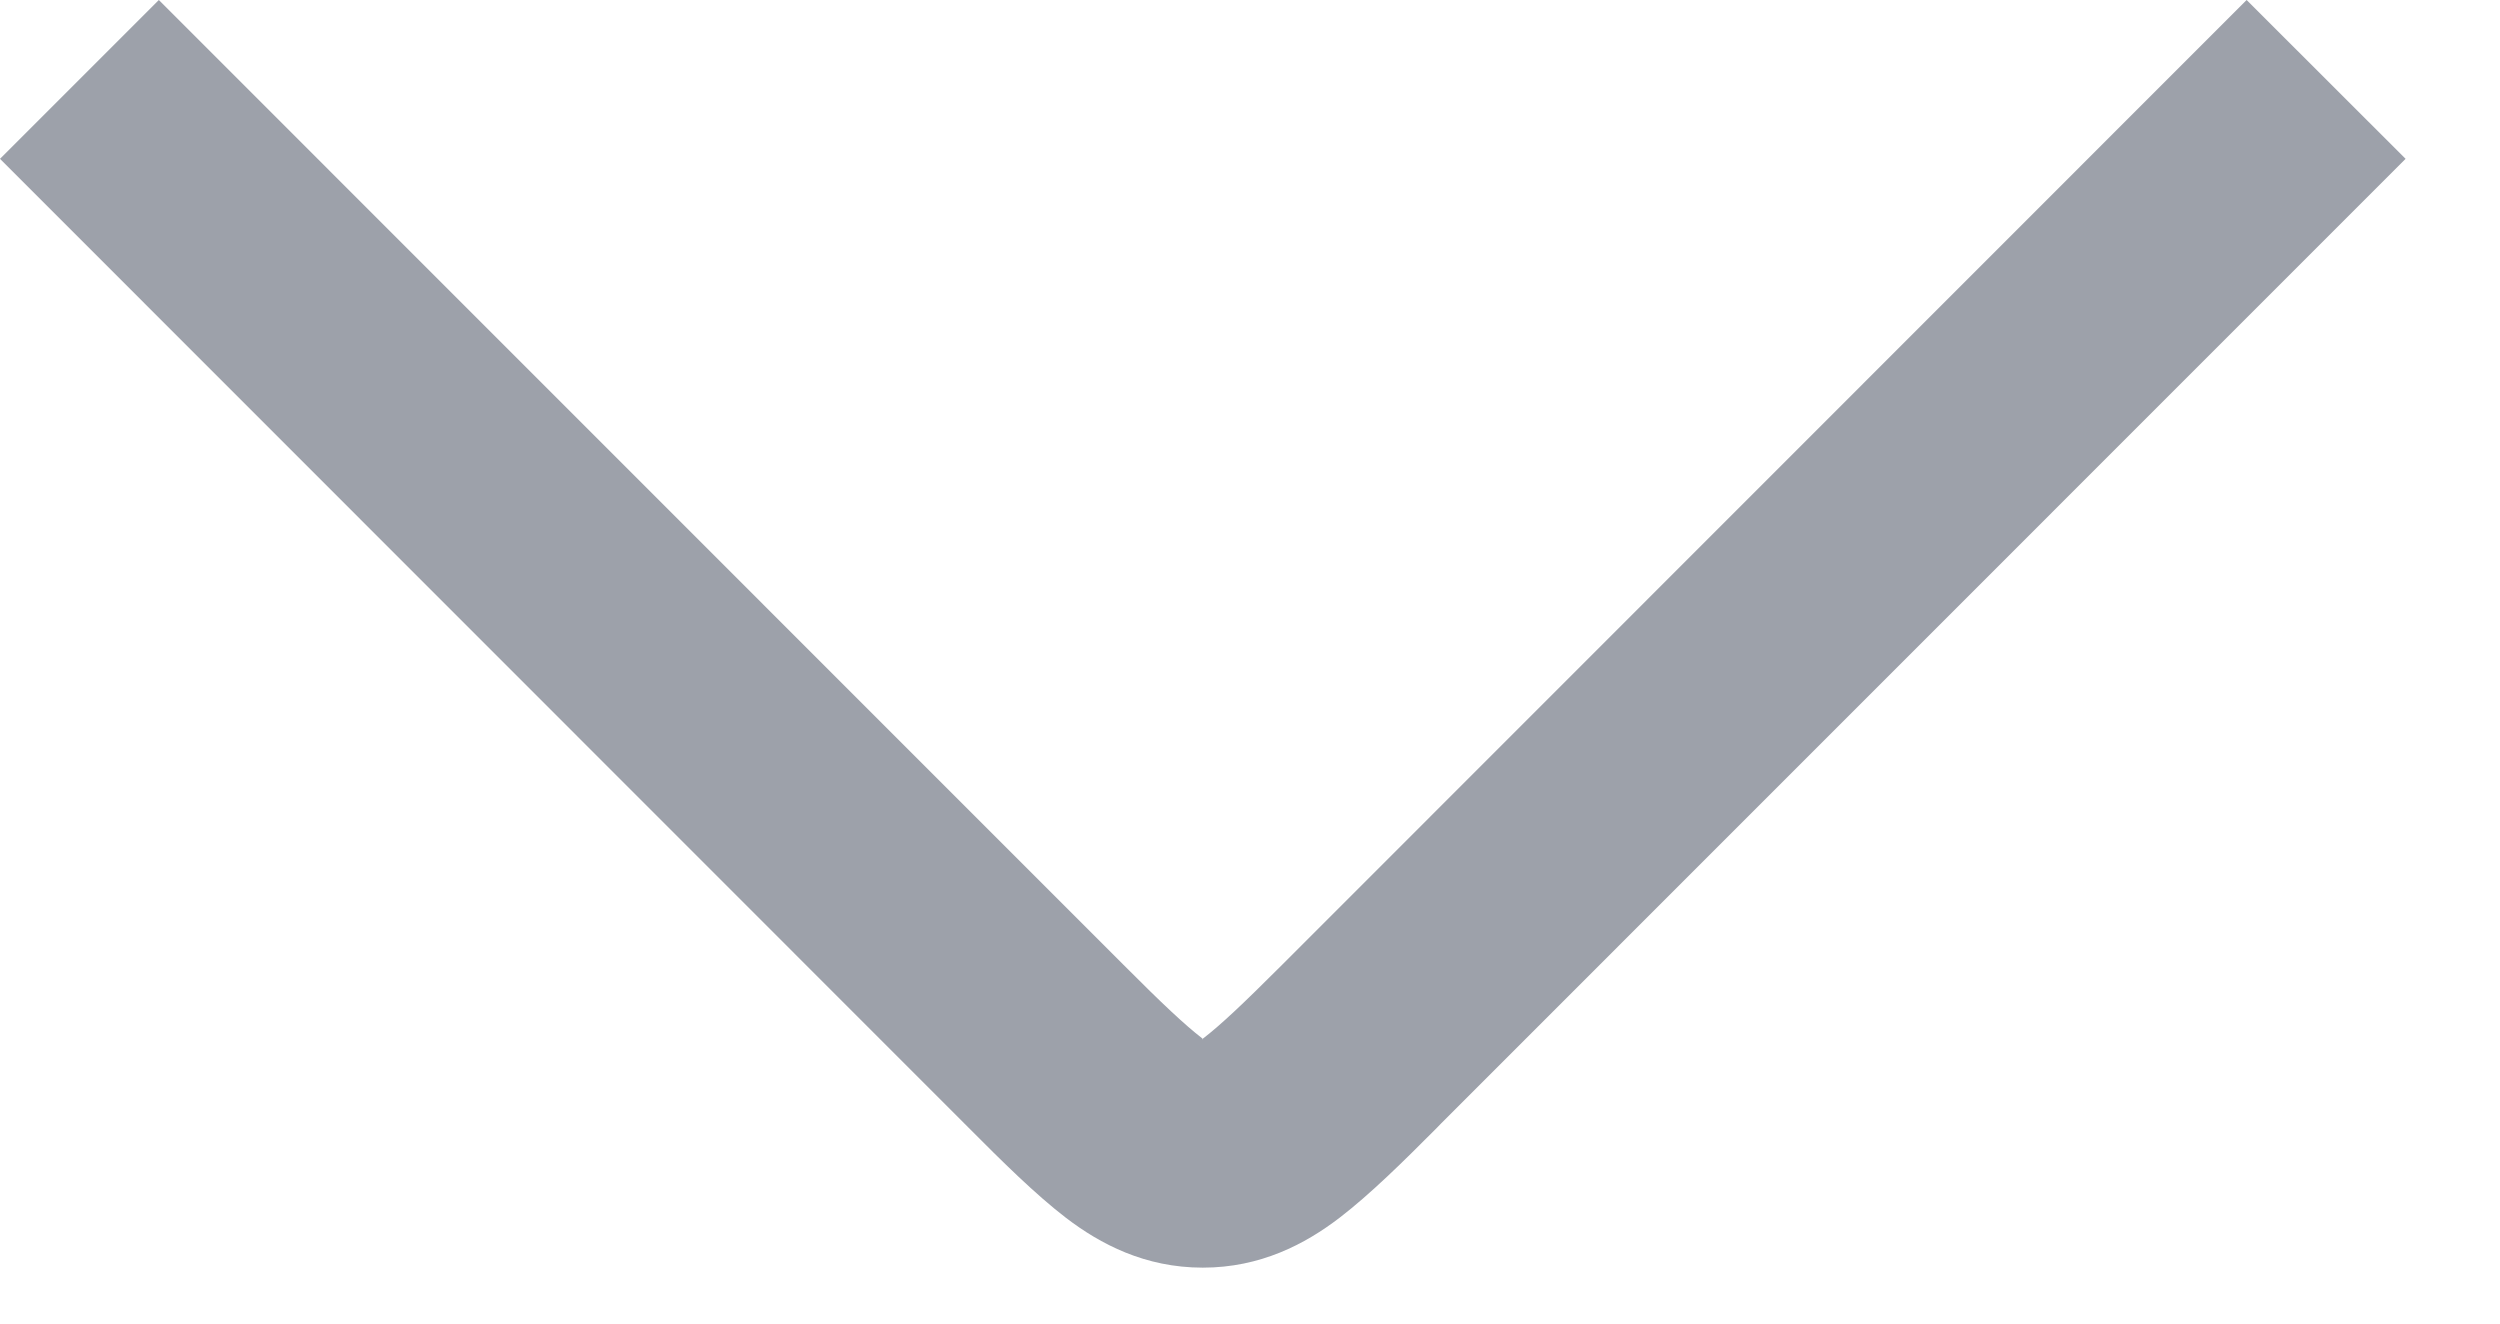 <?xml version="1.0" encoding="utf-8"?>
<svg xmlns="http://www.w3.org/2000/svg" fill="none" height="100%" overflow="visible" preserveAspectRatio="none" style="display: block;" viewBox="0 0 17 9" width="100%">
<path clip-rule="evenodd" d="M7.639 6.56L1.08 0L0 1.08L6.558 7.64C6.568 7.65 6.578 7.66 6.588 7.67C6.817 7.9 7.039 8.12 7.247 8.28C7.482 8.46 7.786 8.62 8.179 8.62C8.571 8.62 8.875 8.46 9.11 8.28C9.318 8.12 9.541 7.9 9.77 7.67C9.78 7.66 9.789 7.65 9.799 7.64L16.358 1.08L15.277 0L8.719 6.56C8.449 6.83 8.3 6.97 8.183 7.06C8.183 7.06 8.18 7.06 8.179 7.07C8.177 7.06 8.176 7.06 8.174 7.06C8.058 6.97 7.908 6.83 7.639 6.56Z" fill="#9DA1AA" fill-rule="evenodd" id="Vector"/>
</svg>